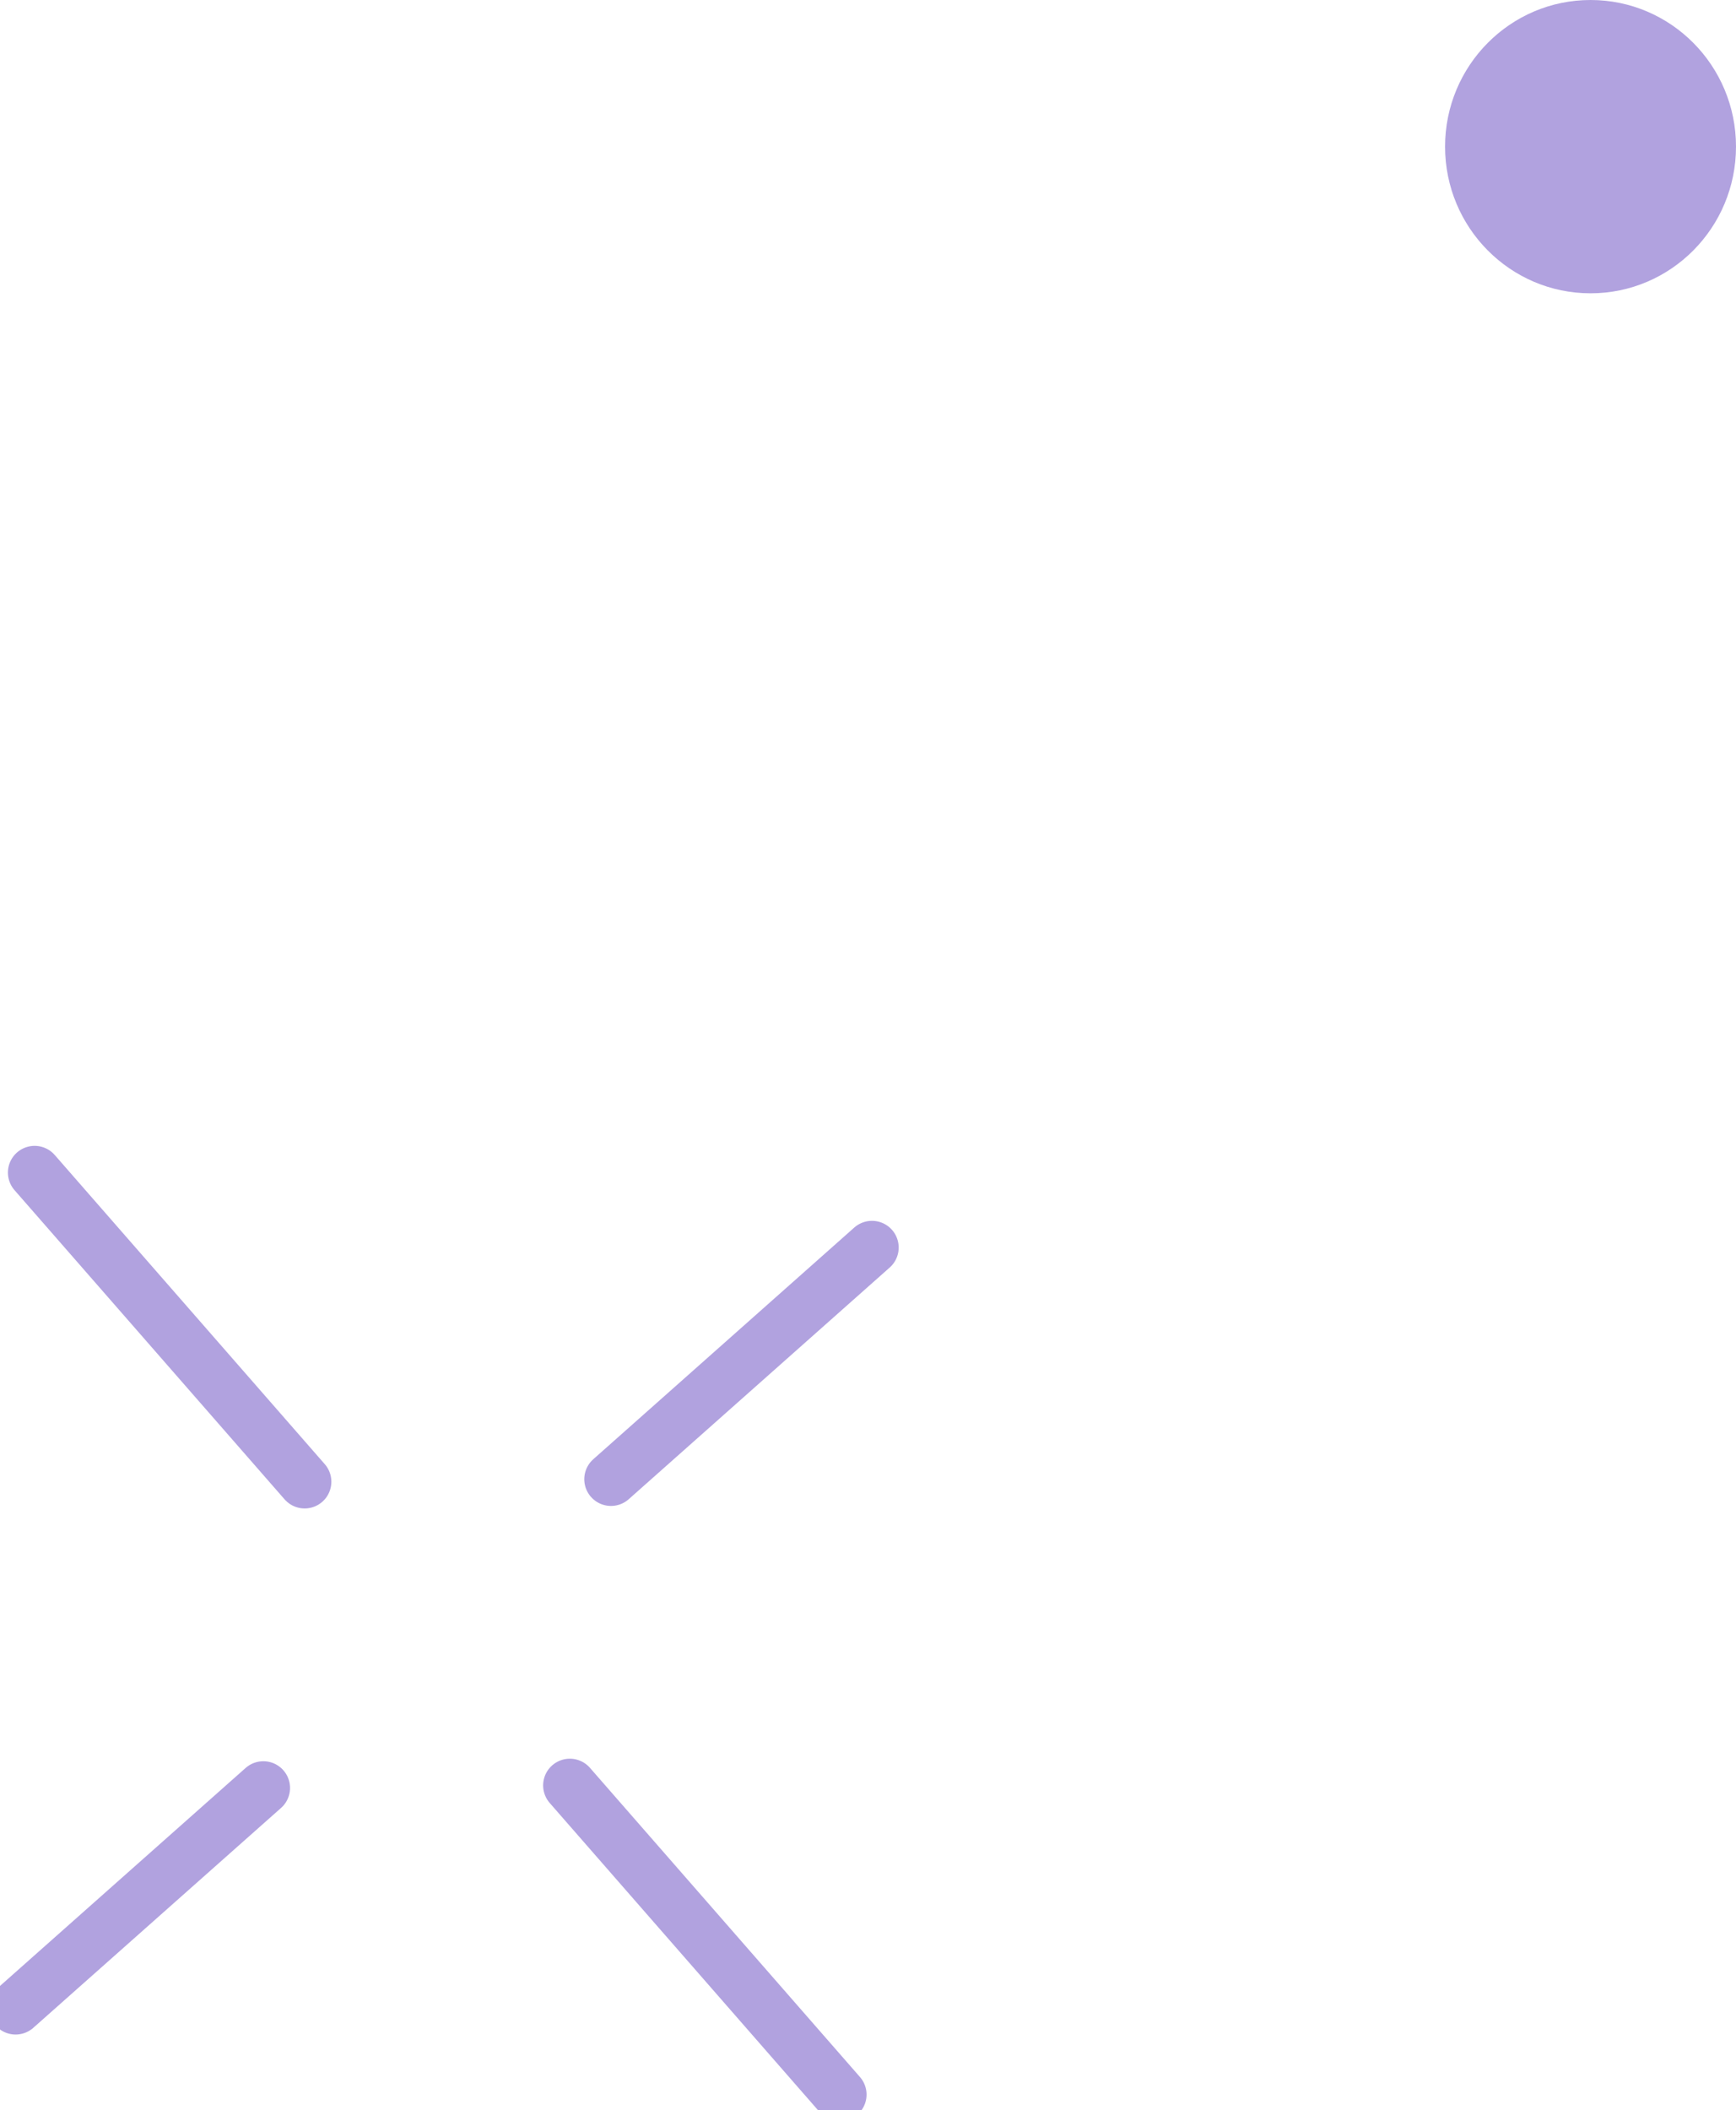 <svg xmlns="http://www.w3.org/2000/svg" width="65" height="79" viewBox="0 0 65 79" fill="none"><g clip-path="url(#clip0_1_867)"><path d="M31.446 78.411L21.336 66.837" stroke="#B1A2DF" stroke-width="2" stroke-linecap="round" stroke-linejoin="round"></path><path d="M1.296 43.895L11.407 55.469" stroke="#B1A2DF" stroke-width="2" stroke-linecap="round" stroke-linejoin="round"></path><path d="M9.86 66.932L0.584 75.163" stroke="#B1A2DF" stroke-width="2" stroke-linecap="round" stroke-linejoin="round"></path><path d="M32.649 46.702L22.877 55.375" stroke="#B1A2DF" stroke-width="2" stroke-linecap="round" stroke-linejoin="round"></path><path d="M59.554 10.98C62.562 10.98 65 8.522 65 5.49C65 2.458 62.562 0 59.554 0C56.546 0 54.107 2.458 54.107 5.49C54.107 8.522 56.546 10.98 59.554 10.98Z" fill="#B1A2DF"></path></g><defs><clipPath id="clip0_1_867"><rect width="65" height="79" fill="white"></rect></clipPath></defs></svg>